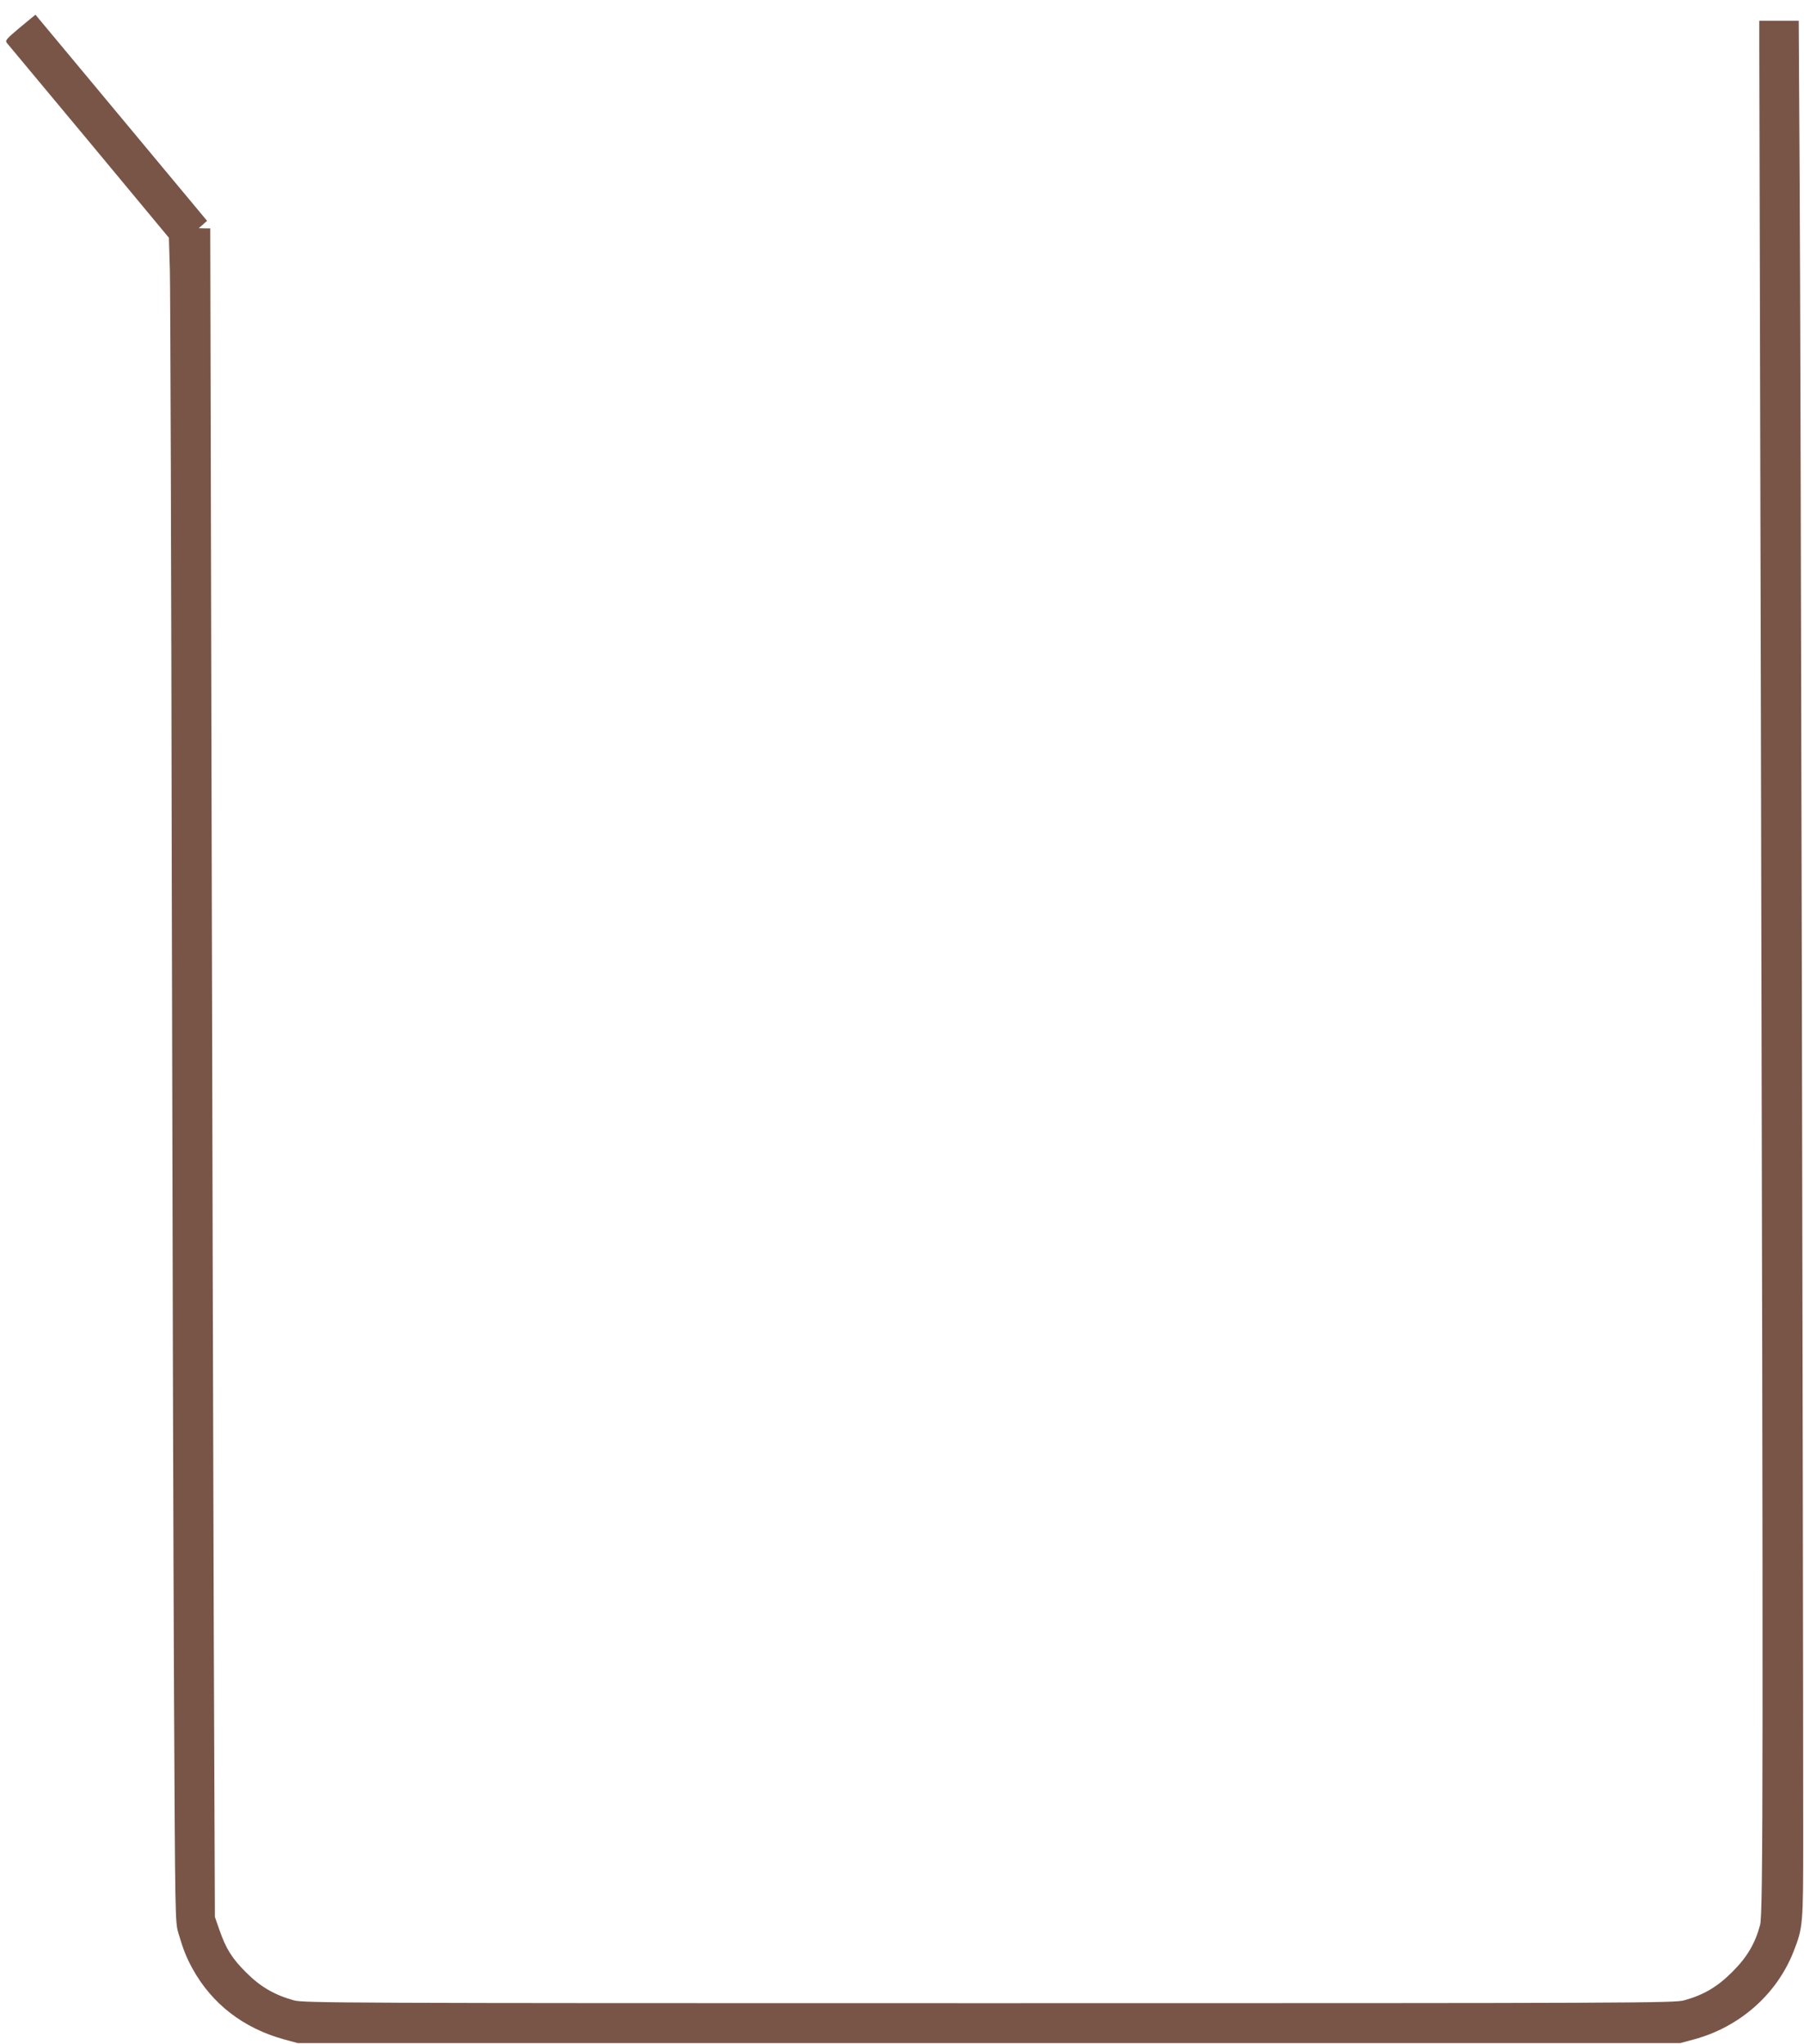 <?xml version="1.0" standalone="no"?>
<!DOCTYPE svg PUBLIC "-//W3C//DTD SVG 20010904//EN"
 "http://www.w3.org/TR/2001/REC-SVG-20010904/DTD/svg10.dtd">
<svg version="1.0" xmlns="http://www.w3.org/2000/svg"
 width="1130pt" height="1280pt" viewBox="0 0 1130 1280"
 preserveAspectRatio="xMidYMid meet">
<g transform="translate(0,1280) scale(0.1,-0.1)"
fill="#795548" stroke="none">
<path d="M125 12628 c-86 -72 -94 -82 -82 -97 8 -9 239 -287 515 -618 l500
-602 6 -203 c3 -112 9 -1845 12 -3853 4 -2007 10 -4289 14 -5070 7 -1390 7
-1422 27 -1490 31 -105 50 -153 89 -224 121 -220 319 -373 574 -443 l85 -23
4330 0 4330 0 85 23 c286 77 519 282 624 549 60 154 61 163 61 723 0 1713 -16
9439 -22 10318 l-6 1052 -123 0 -124 0 0 -167 c0 -93 5 -1999 10 -4238 15
-6595 14 -7449 -5 -7520 -31 -116 -82 -203 -175 -295 -93 -93 -178 -143 -300
-177 -62 -17 -263 -18 -4355 -18 -4092 0 -4293 1 -4355 18 -119 33 -208 84
-296 172 -90 89 -129 151 -170 270 l-28 80 -7 1780 c-3 979 -10 3358 -14 5288
l-8 3507 -36 0 -36 1 26 23 26 23 -537 645 -538 646 -97 -80z"/>
</g>
</svg>
